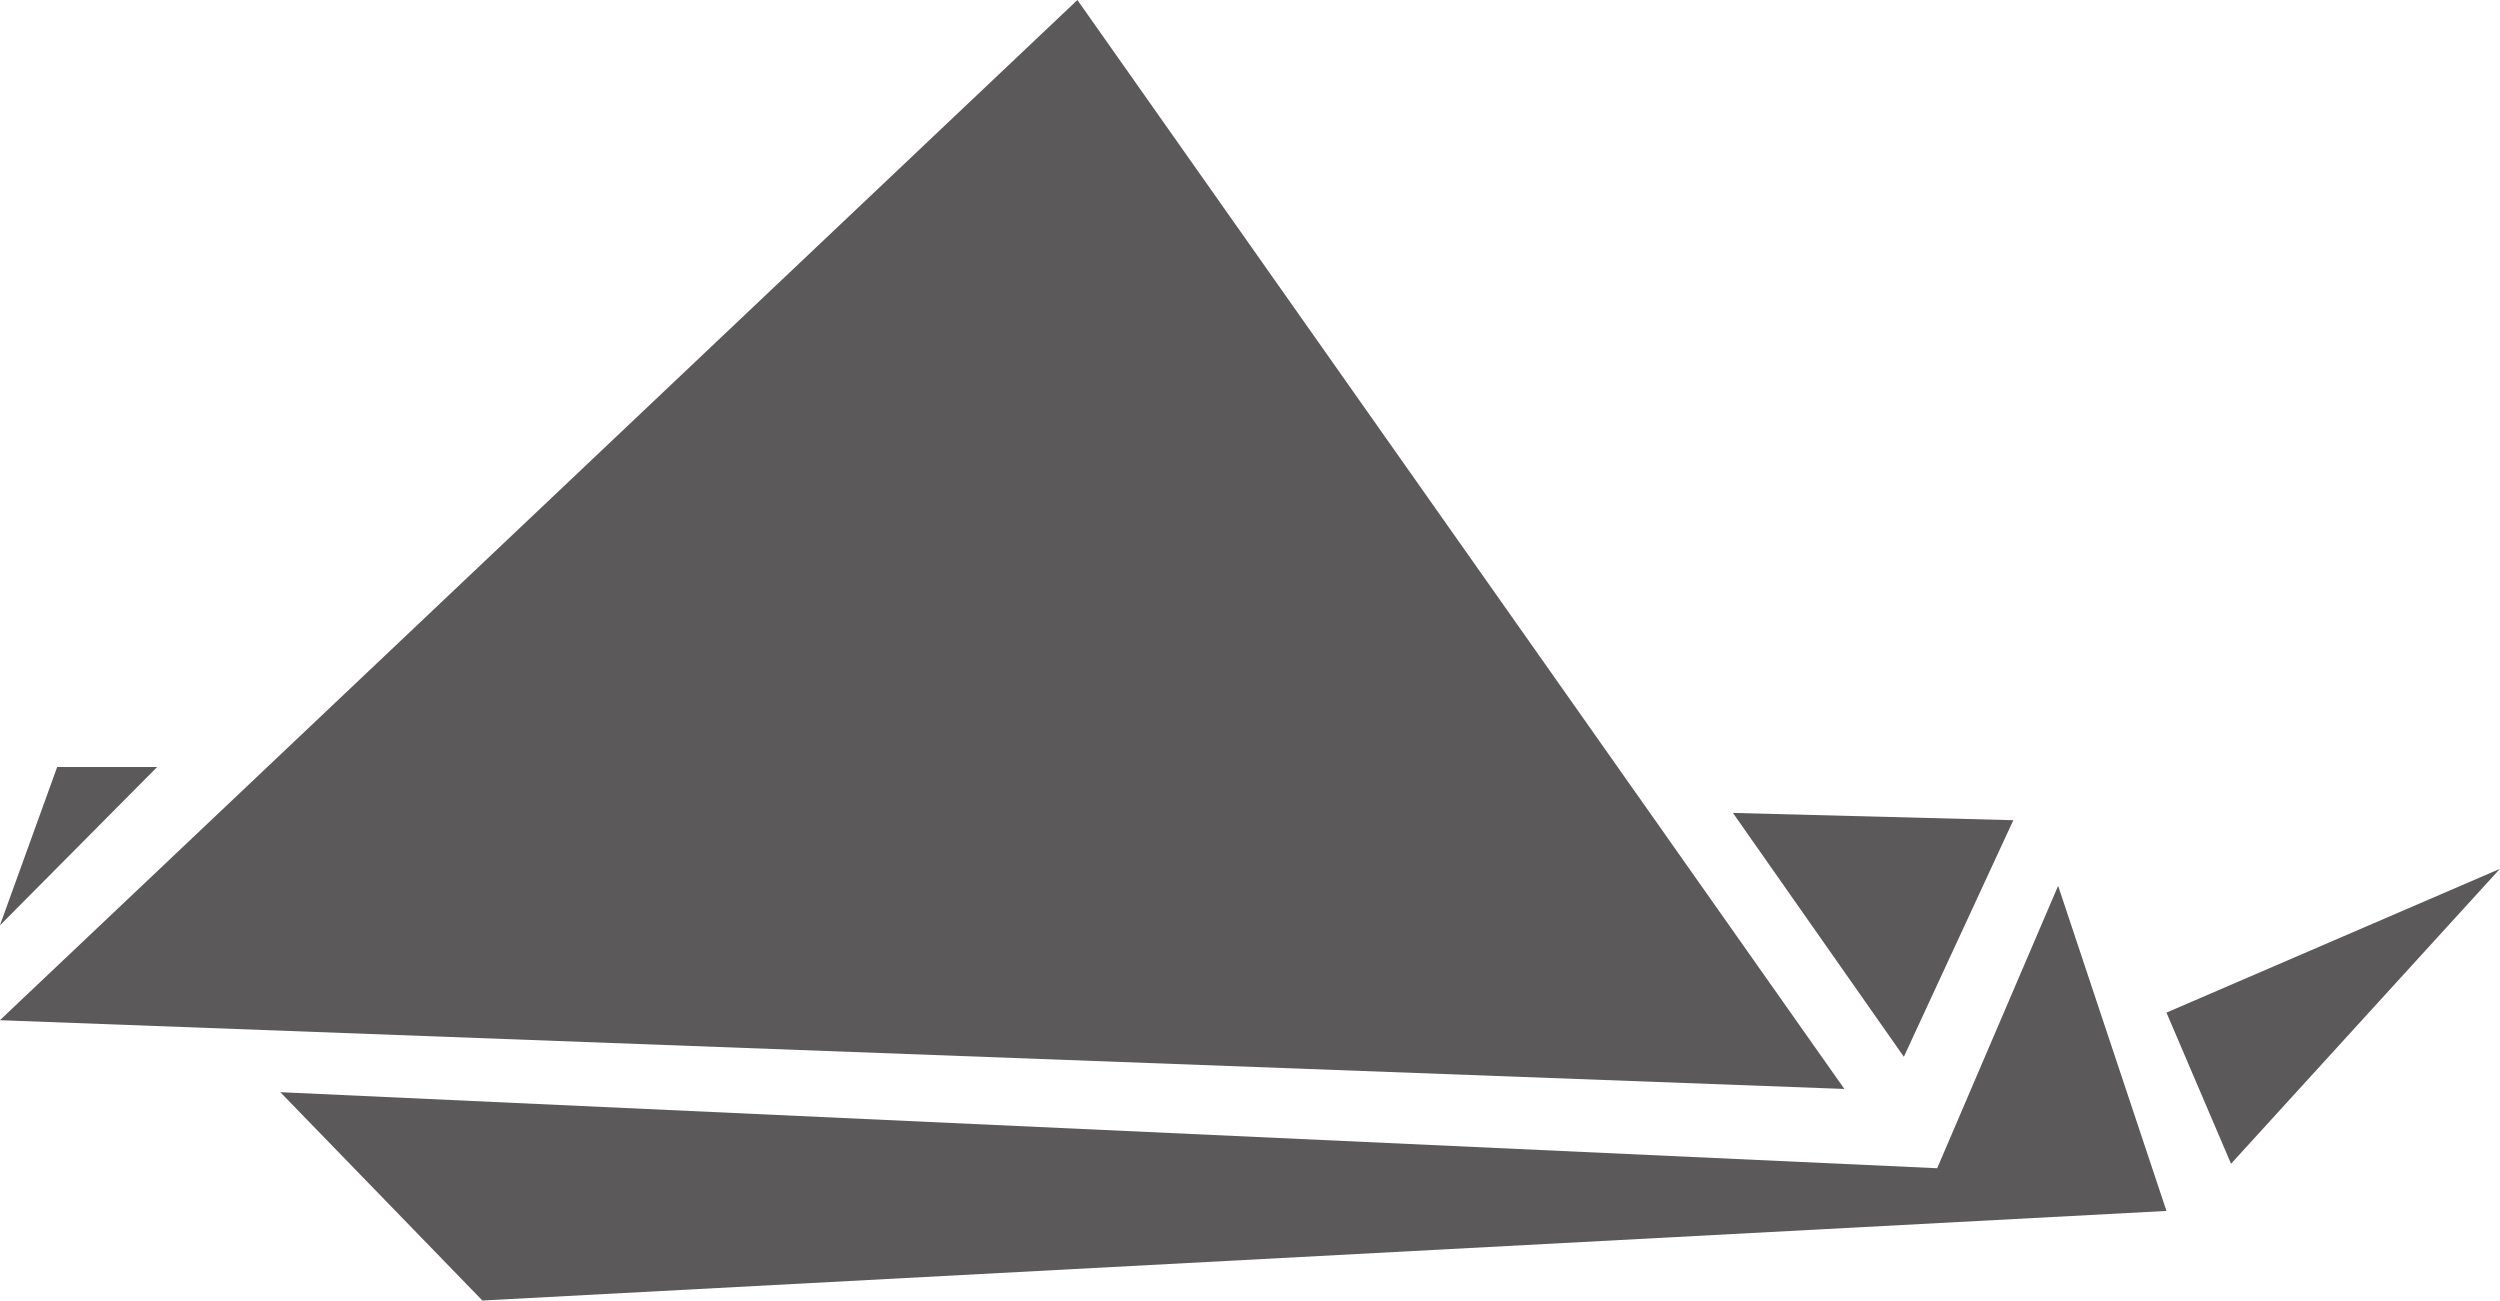 <svg xmlns="http://www.w3.org/2000/svg" width="24" height="12.486" viewBox="0 0 24 12.486">
  <g id="Raggruppa_331" data-name="Raggruppa 331" transform="translate(-781.76 -231.891)">
    <path id="Tracciato_199" data-name="Tracciato 199" d="M3359.759,252.912l.55-1.521h.96Z" transform="translate(-2578 -12.137)" fill="#5b595a"/>
    <path id="Tracciato_200" data-name="Tracciato 200" d="M3359.759,249.685l17.707.66-7.363-10.454Z" transform="translate(-2578 -8)" fill="#5b595a"/>
    <path id="Tracciato_201" data-name="Tracciato 201" d="M3385.744,252.079l1.641,2.341,1.051-2.271Z" transform="translate(-2587.348 -12.384)" fill="#5b595a"/>
    <path id="Tracciato_202" data-name="Tracciato 202" d="M3381.03,253.173l1.04,3.121-16.167.86-1.94-2,15.906.73Z" transform="translate(-2579.512 -12.778)" fill="#5b595a"/>
    <path id="Tracciato_203" data-name="Tracciato 203" d="M3392.244,254.3l.62,1.451,2.581-2.831Z" transform="translate(-2589.686 -12.688)" fill="#5b595a"/>
  </g>
</svg>
